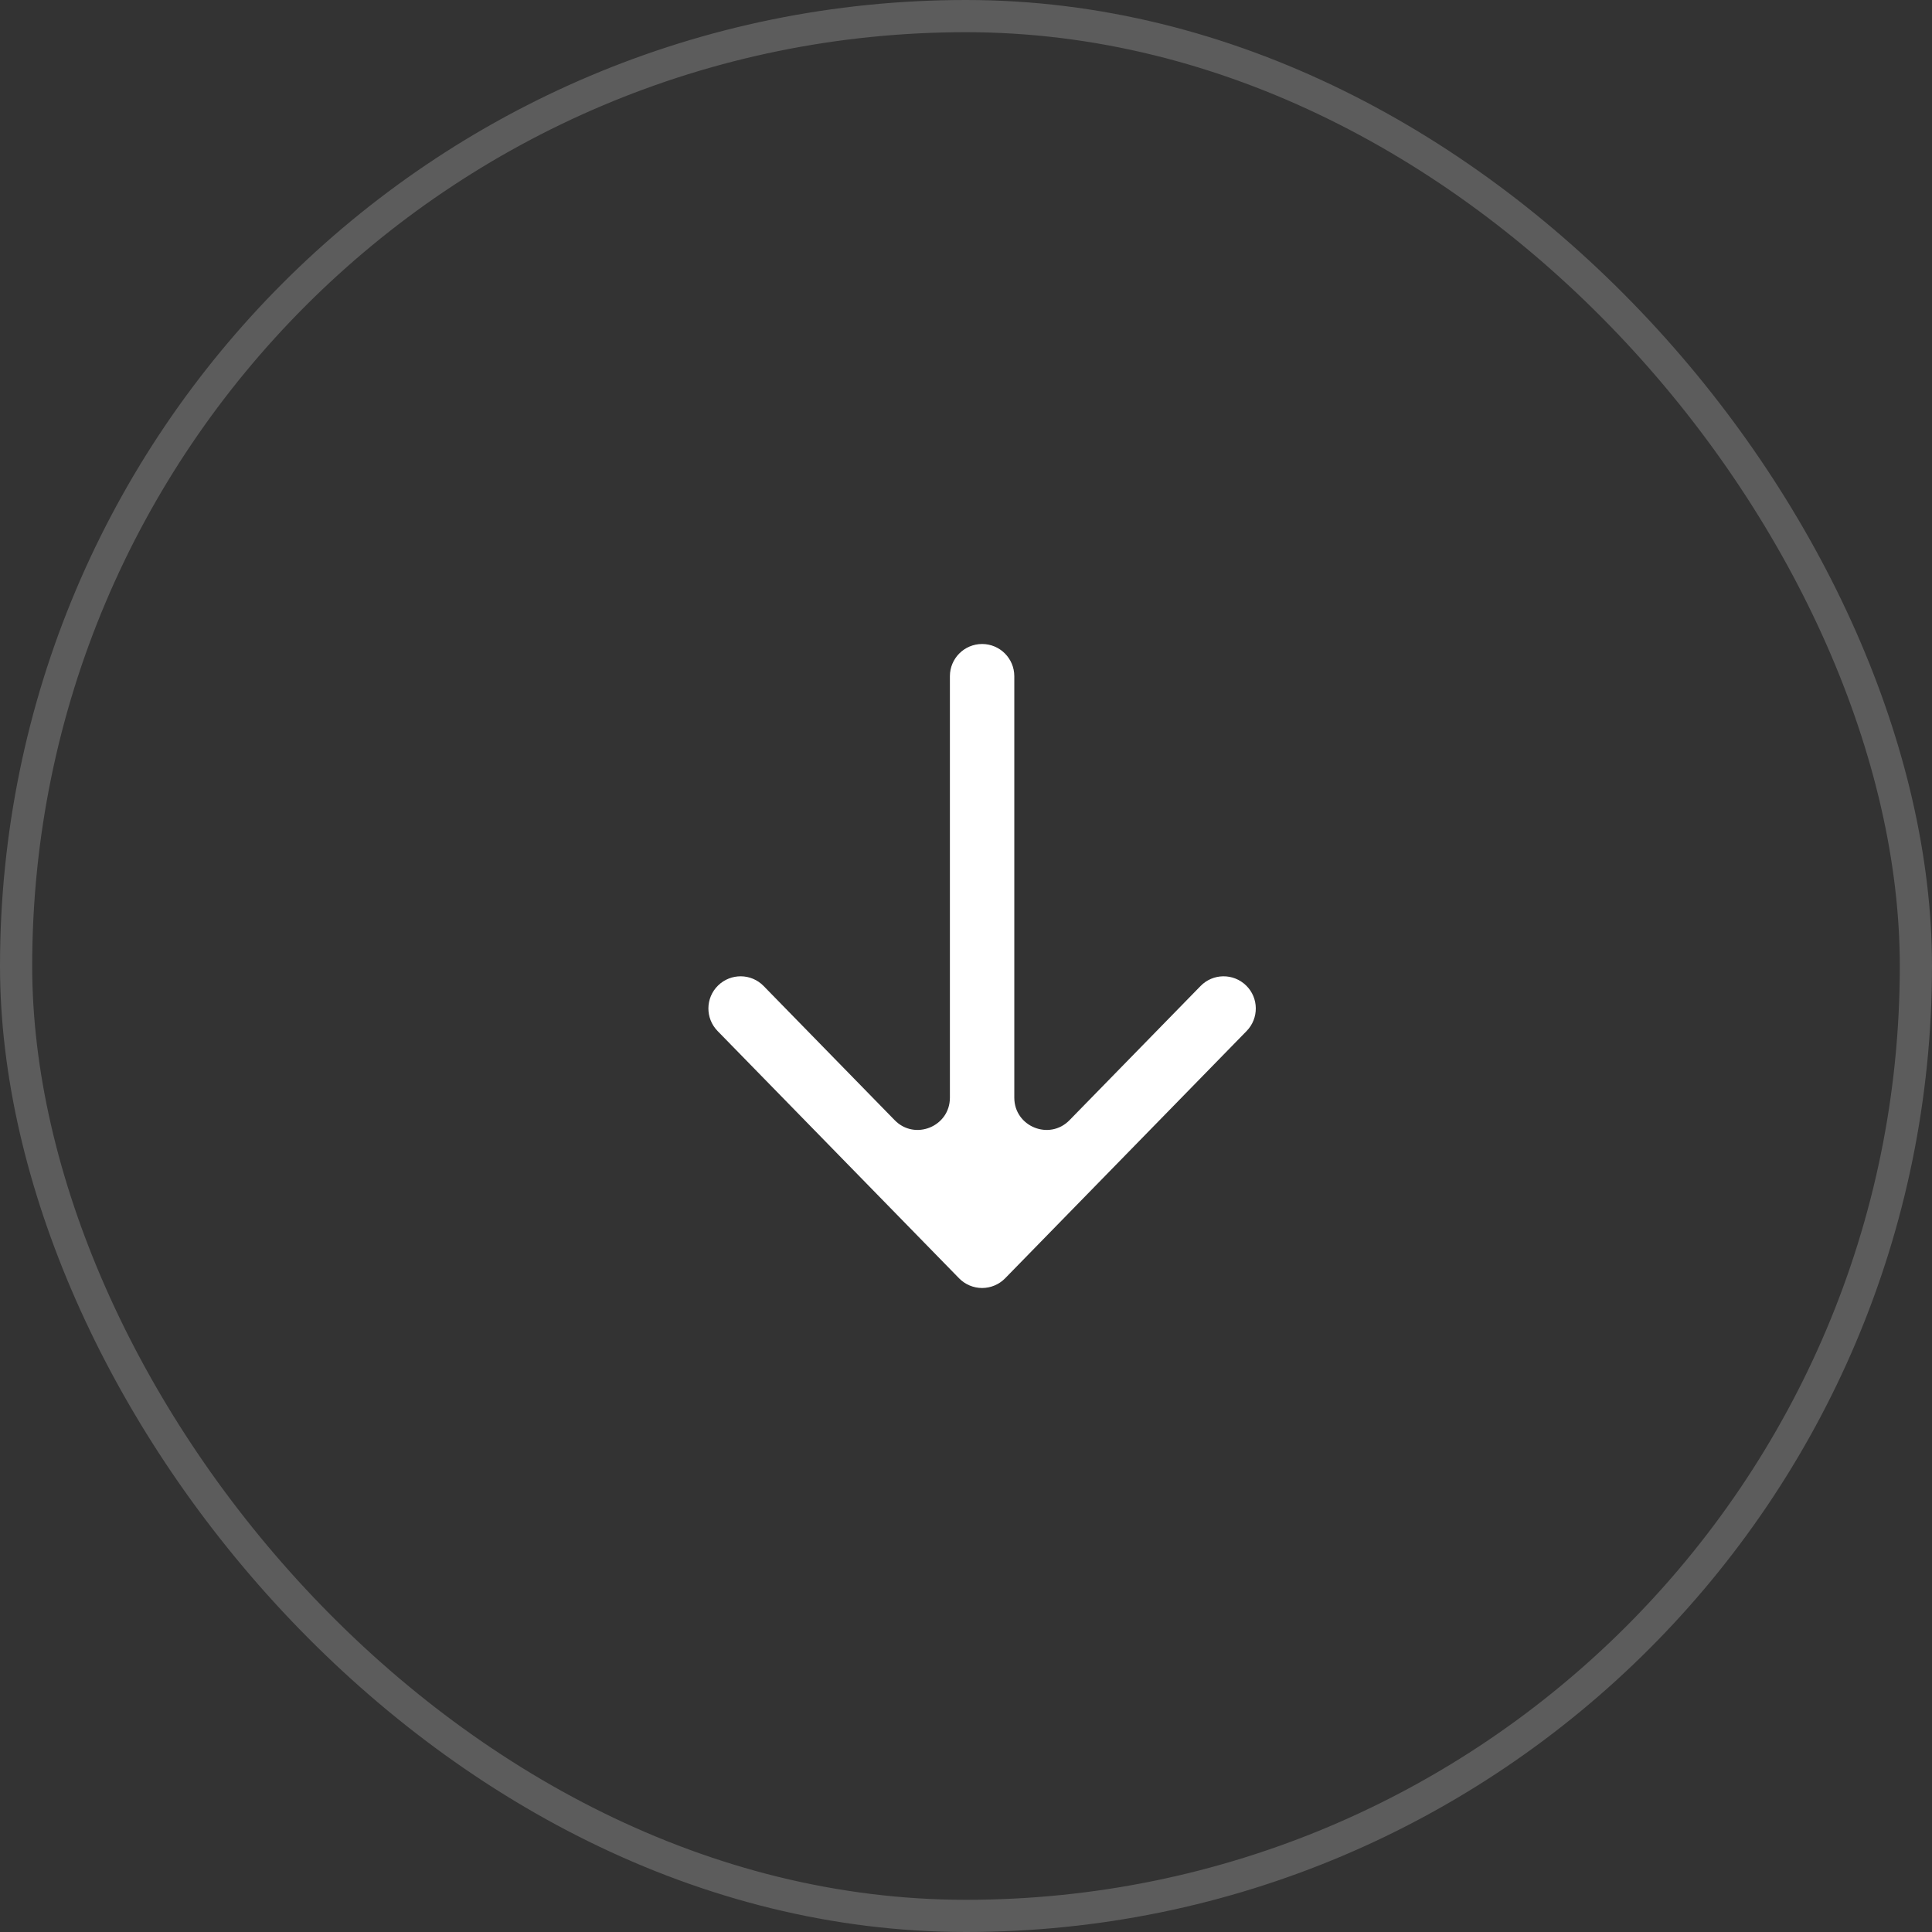 <?xml version="1.0" encoding="UTF-8"?> <svg xmlns="http://www.w3.org/2000/svg" width="60" height="60" viewBox="0 0 60 60" fill="none"><rect x="0" y="0" width="60" height="60" fill="#333333" stroke="none"/> <rect x="0.5" y="0.5" width="59" height="59" rx="29.5" stroke="white" stroke-opacity="0.2"></rect> <path fill-rule="evenodd" clip-rule="evenodd" d="M22.301 30.605C22.697 30.219 23.33 30.226 23.715 30.621L27.785 34.788C28.411 35.43 29.5 34.986 29.5 34.089V21C29.5 20.448 29.948 20 30.5 20C31.052 20 31.5 20.448 31.5 21V34.089C31.5 34.986 32.589 35.43 33.215 34.788L37.285 30.621C37.67 30.226 38.303 30.219 38.699 30.605C39.094 30.99 39.101 31.623 38.715 32.019L31.215 39.699C31.027 39.891 30.769 40 30.5 40C30.231 40 29.973 39.891 29.785 39.699L22.285 32.019C21.899 31.623 21.906 30.99 22.301 30.605Z" fill="white"></path> </svg> 